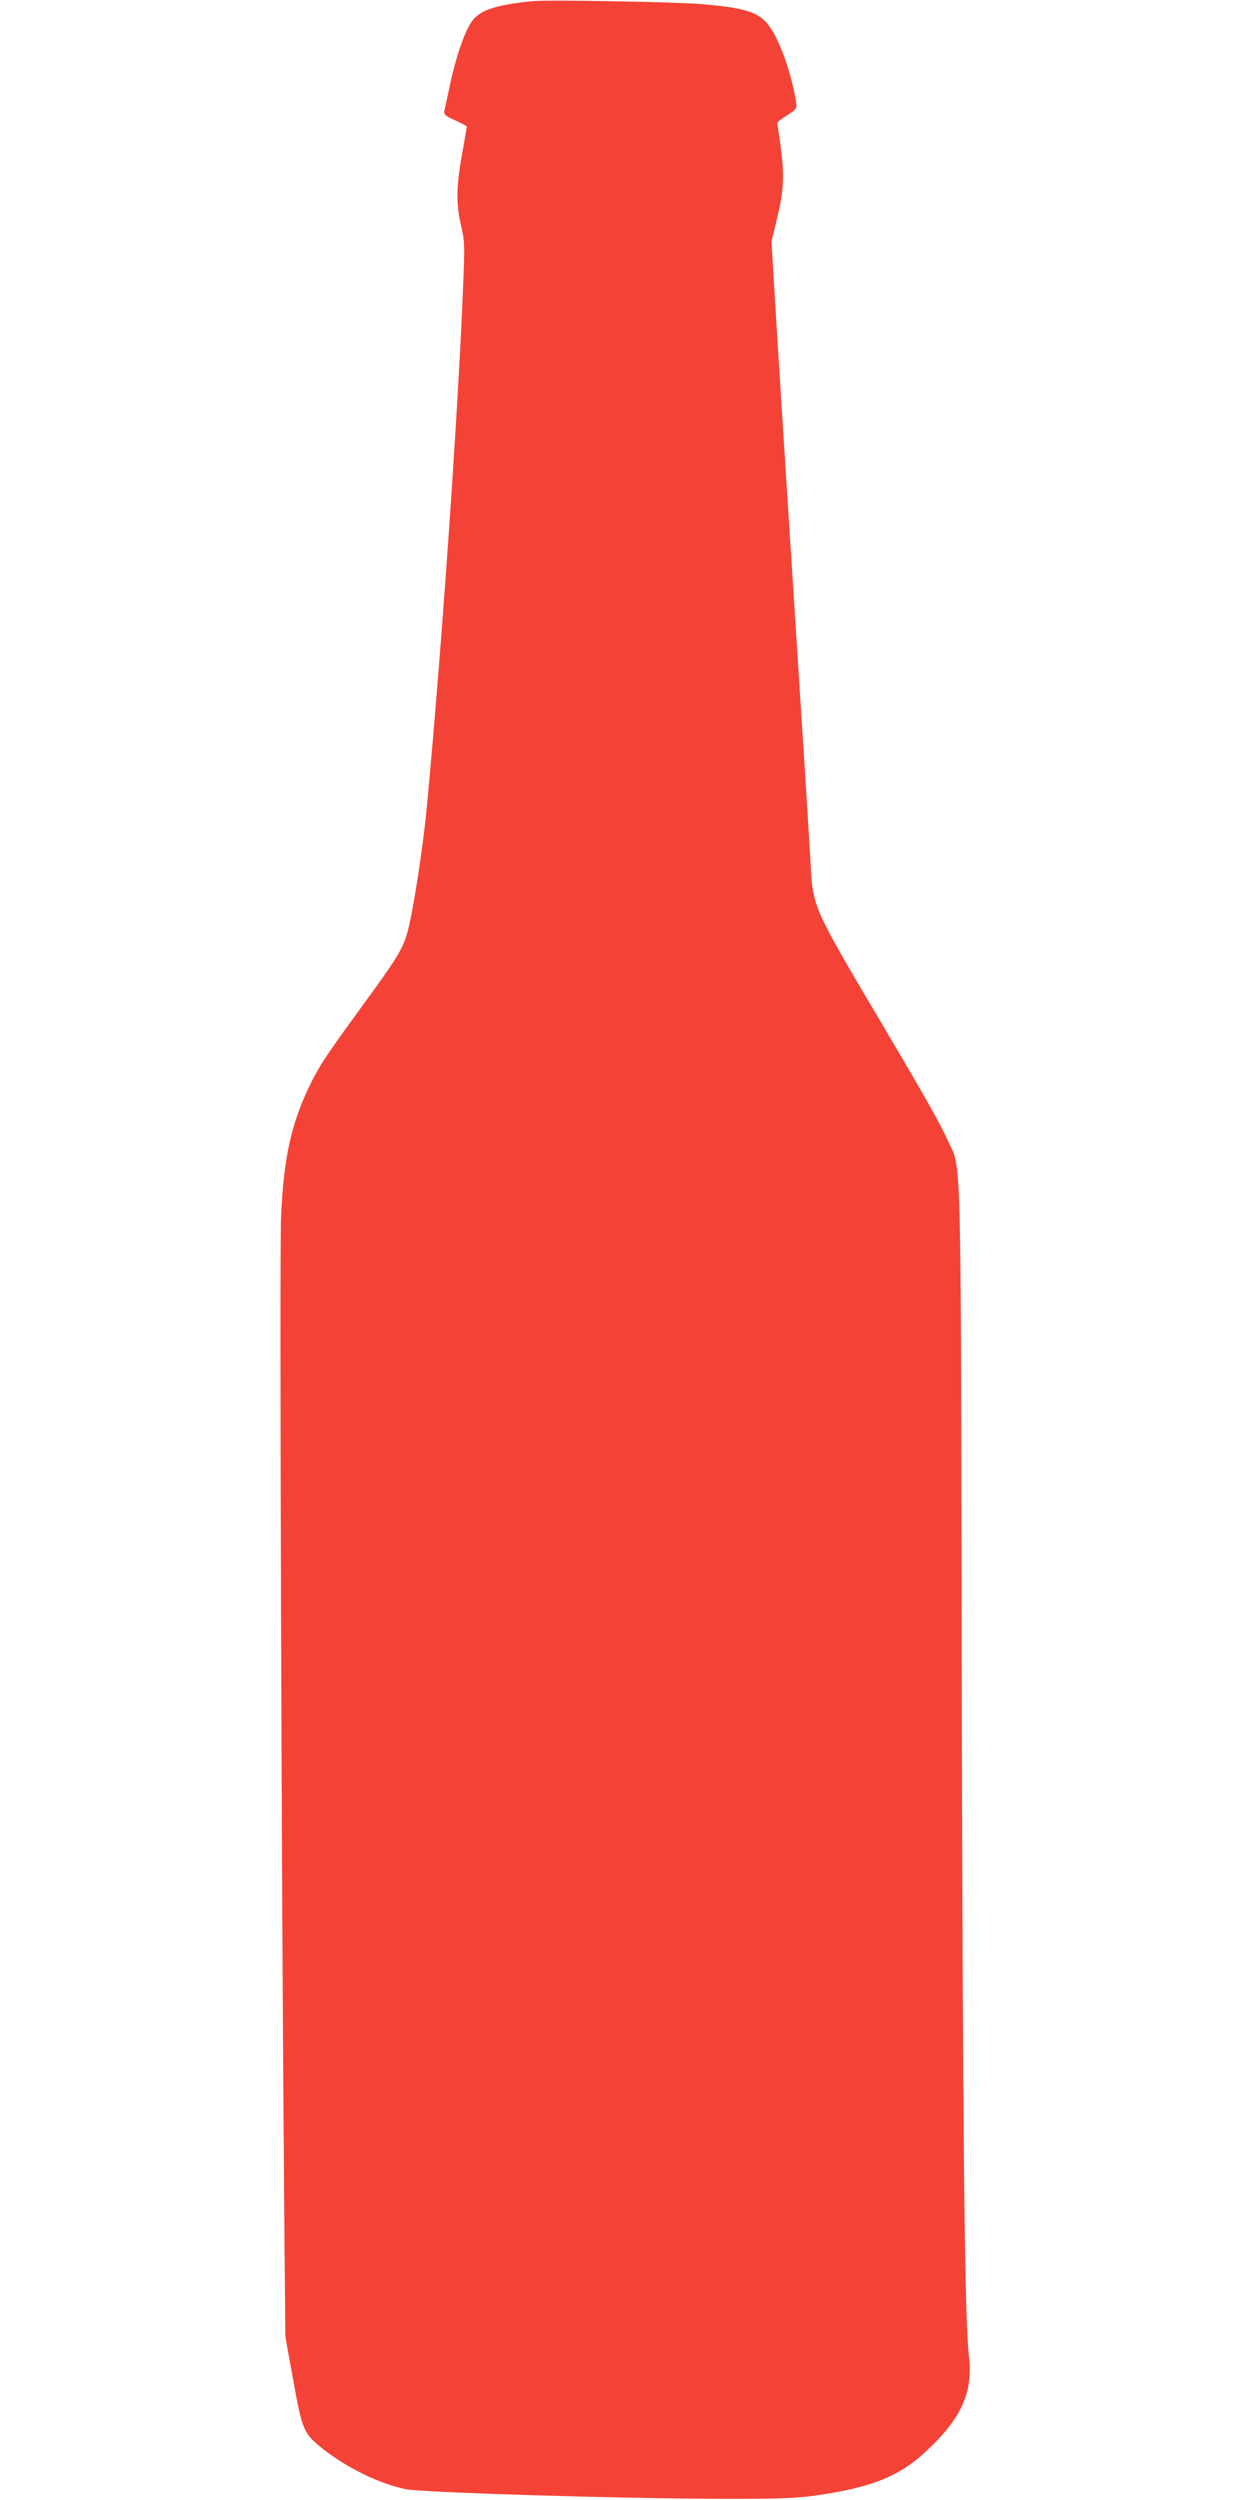 <?xml version="1.0" standalone="no"?>
<!DOCTYPE svg PUBLIC "-//W3C//DTD SVG 20010904//EN"
 "http://www.w3.org/TR/2001/REC-SVG-20010904/DTD/svg10.dtd">
<svg version="1.0" xmlns="http://www.w3.org/2000/svg"
 width="640pt" height="1280pt" viewBox="0 0 640 1280"
 preserveAspectRatio="xMidYMid meet">
<g transform="translate(0,1280) scale(0.1,-0.1)"
fill="#f44336" stroke="none">
<path d="M2725 12794 c-198 -20 -279 -49 -318 -117 -36 -62 -71 -167 -101
-302 -14 -66 -28 -130 -31 -142 -4 -19 4 -26 55 -49 33 -15 60 -29 60 -33 0
-3 -9 -55 -20 -116 -34 -182 -36 -275 -11 -383 21 -89 21 -101 11 -345 -28
-677 -113 -1885 -186 -2652 -19 -198 -68 -514 -95 -617 -26 -96 -50 -136 -231
-384 -188 -258 -221 -308 -267 -401 -99 -200 -139 -381 -152 -683 -8 -199 2
-3376 16 -5070 l6 -665 41 -225 c46 -256 53 -270 152 -349 125 -98 291 -179
425 -206 85 -17 1101 -48 1606 -49 299 -1 393 3 491 17 283 40 426 97 562 223
184 170 245 304 223 489 -22 178 -32 1109 -37 3525 -5 2712 -1 2550 -69 2696
-44 96 -115 222 -323 574 -374 632 -370 622 -382 853 -13 221 -27 446 -100
1582 -33 512 -69 1080 -80 1264 l-20 334 30 124 c34 142 37 222 15 378 -8 55
-15 103 -15 106 0 4 23 22 51 39 50 33 50 33 44 74 -20 126 -75 289 -126 367
-54 85 -117 107 -357 128 -124 11 -792 23 -867 15z"/>
</g>
</svg>
